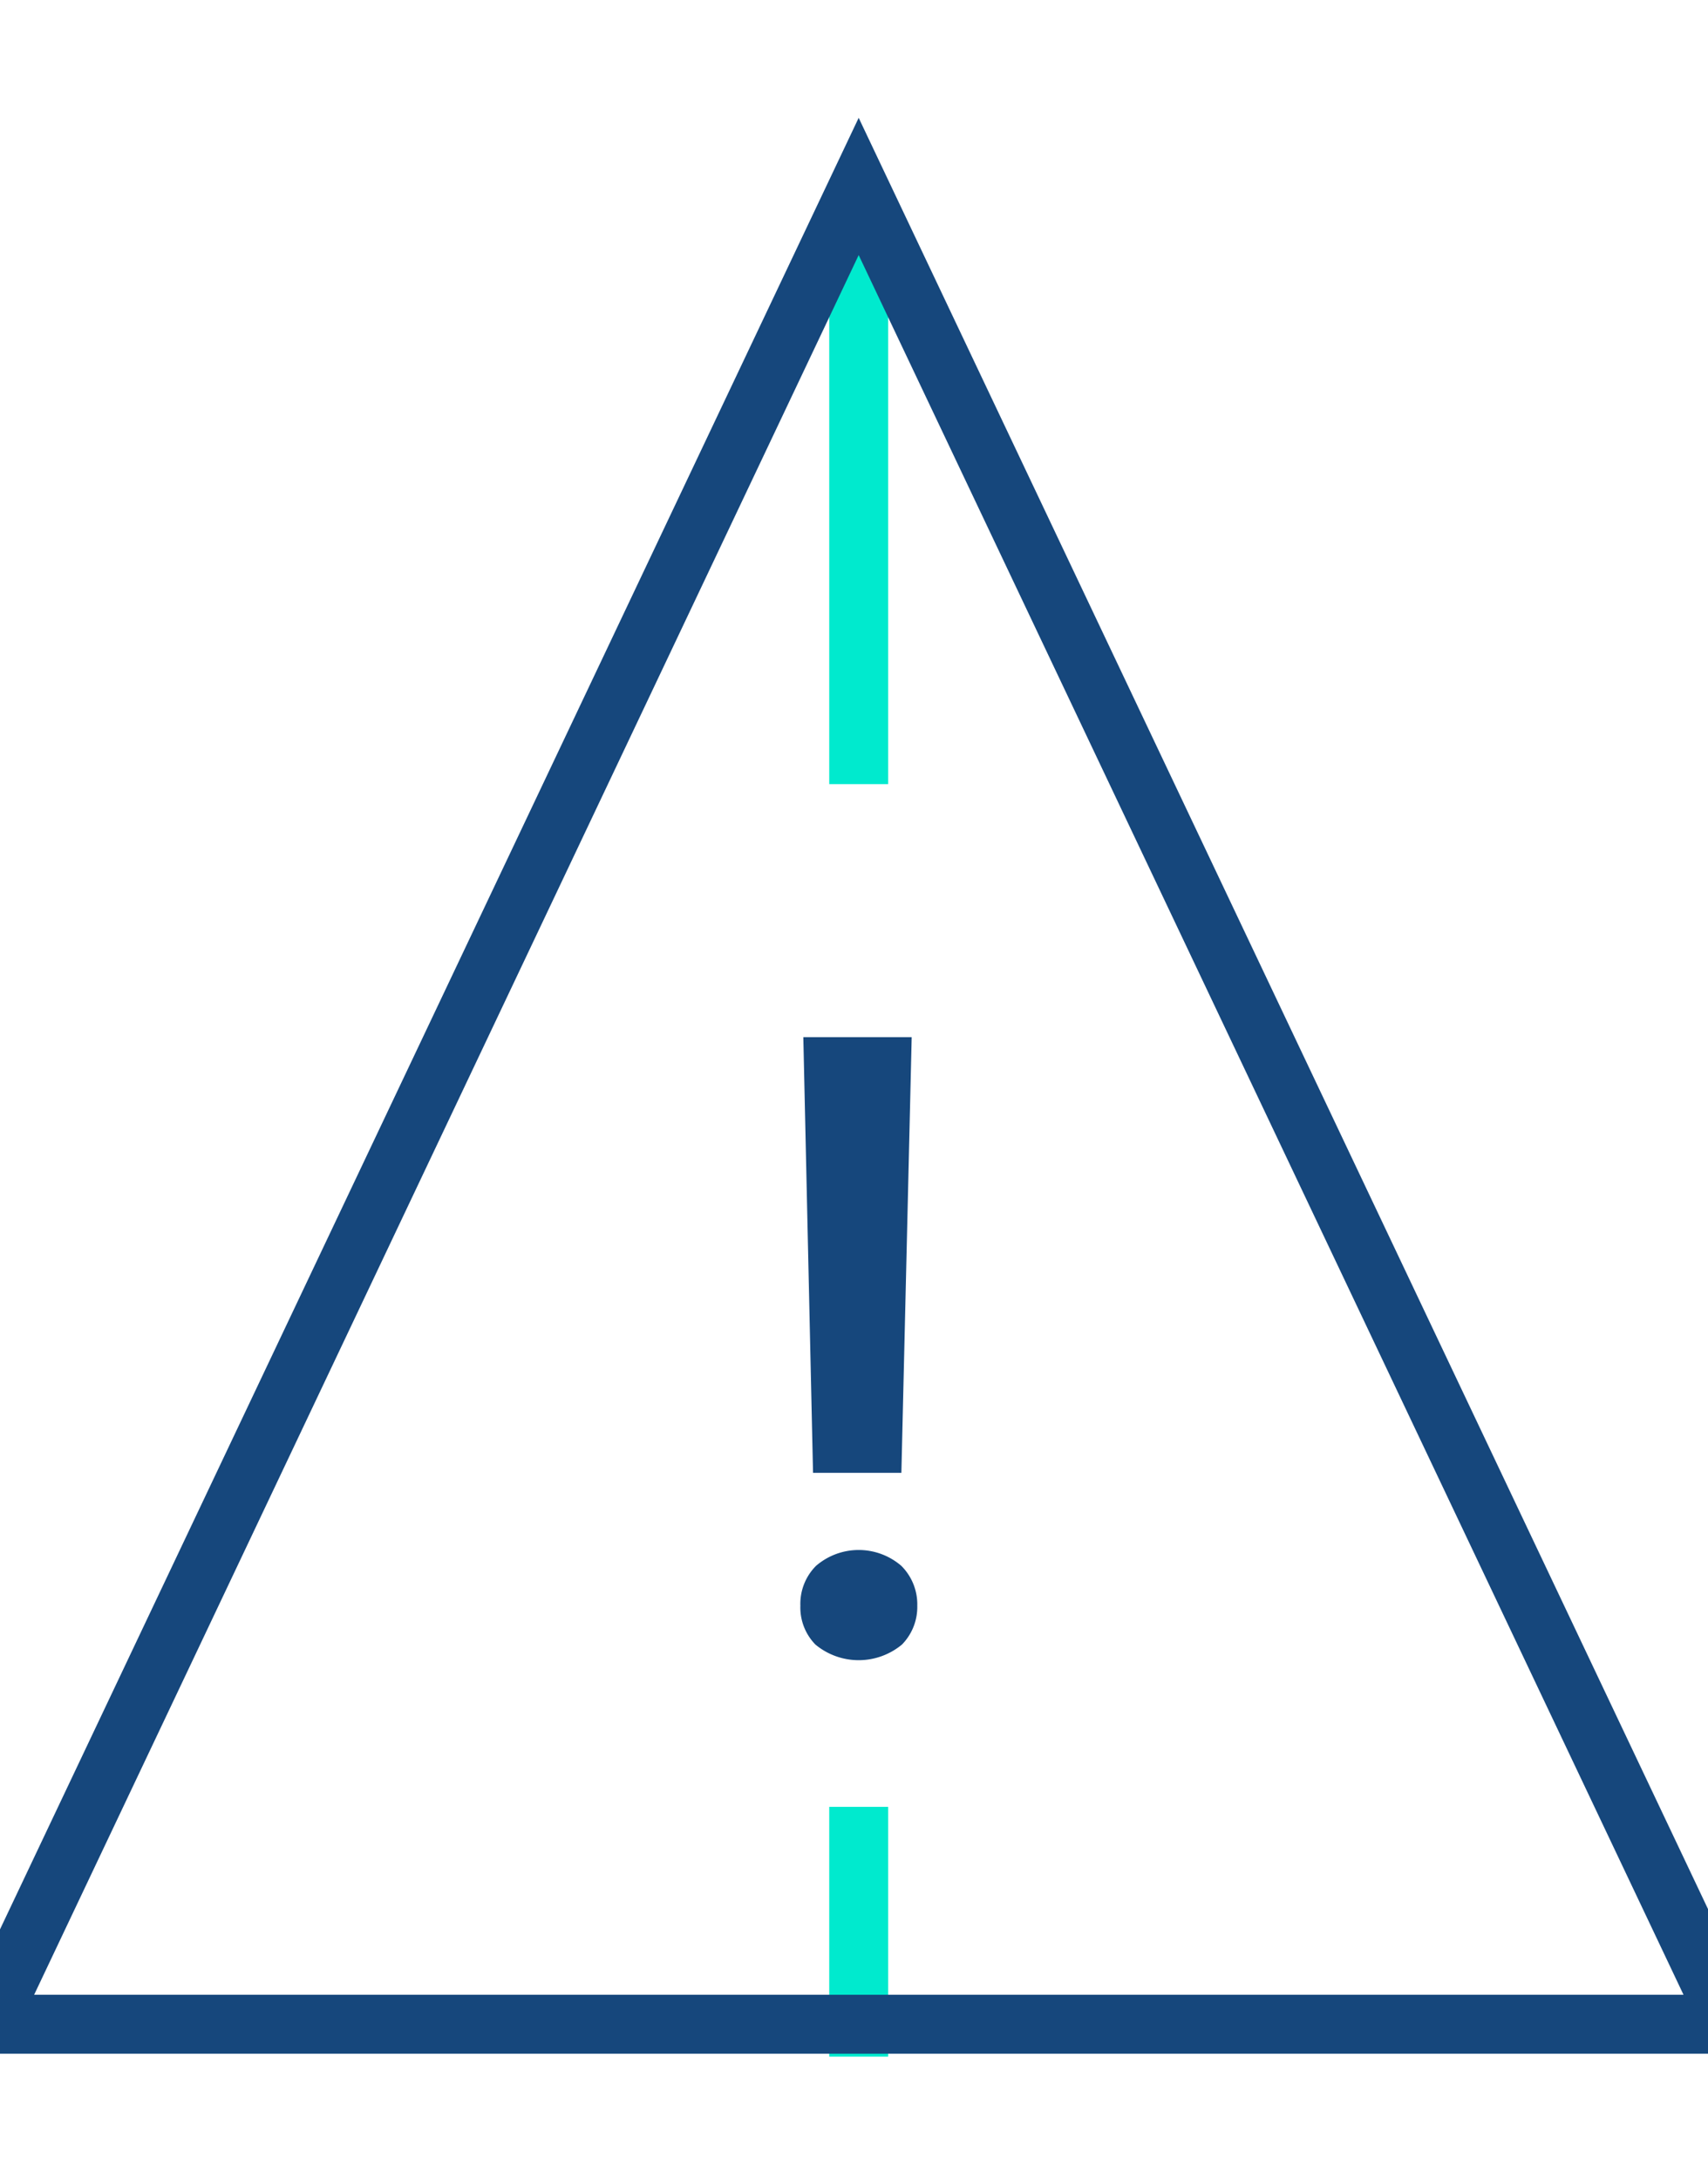 <?xml version="1.0" encoding="UTF-8"?>
<svg xmlns="http://www.w3.org/2000/svg" xmlns:xlink="http://www.w3.org/1999/xlink" width="58" height="74" viewBox="0 0 58 74">
  <defs>
    <clipPath id="clip-grc-icon">
      <rect width="58" height="74"></rect>
    </clipPath>
  </defs>
  <g id="grc-icon" clip-path="url(#clip-grc-icon)">
    <g id="grc-icon-2" data-name="grc-icon" transform="translate(-2.001 4)">
      <rect id="Rechteck_121" data-name="Rechteck 121" width="2" height="20.41" transform="translate(30.16 2.21)" fill="#00eace"></rect>
      <rect id="Rechteck_122" data-name="Rechteck 122" width="2" height="8.48" transform="translate(30.16 57.34)" fill="#00eace"></rect>
      <path id="Pfad_161" data-name="Pfad 161" d="M31.16,0,0,65.72H62.33Zm-28,63.72,27-56.95,1-2.11,1,2.11L59.17,63.72Z" fill="#16477c"></path>
      <path id="Pfad_162" data-name="Pfad 162" d="M29.28,31.21,29.61,46h3l.35-14.79H29.28Zm3.33,17.95a2.217,2.217,0,0,0-2.9,0,1.824,1.824,0,0,0-.53,1.35,1.8,1.8,0,0,0,.51,1.32,2.3,2.3,0,0,0,2.94,0,1.826,1.826,0,0,0,.52-1.32,1.848,1.848,0,0,0-.54-1.35Z" fill="#16477c"></path>
    </g>
  </g>
</svg>
